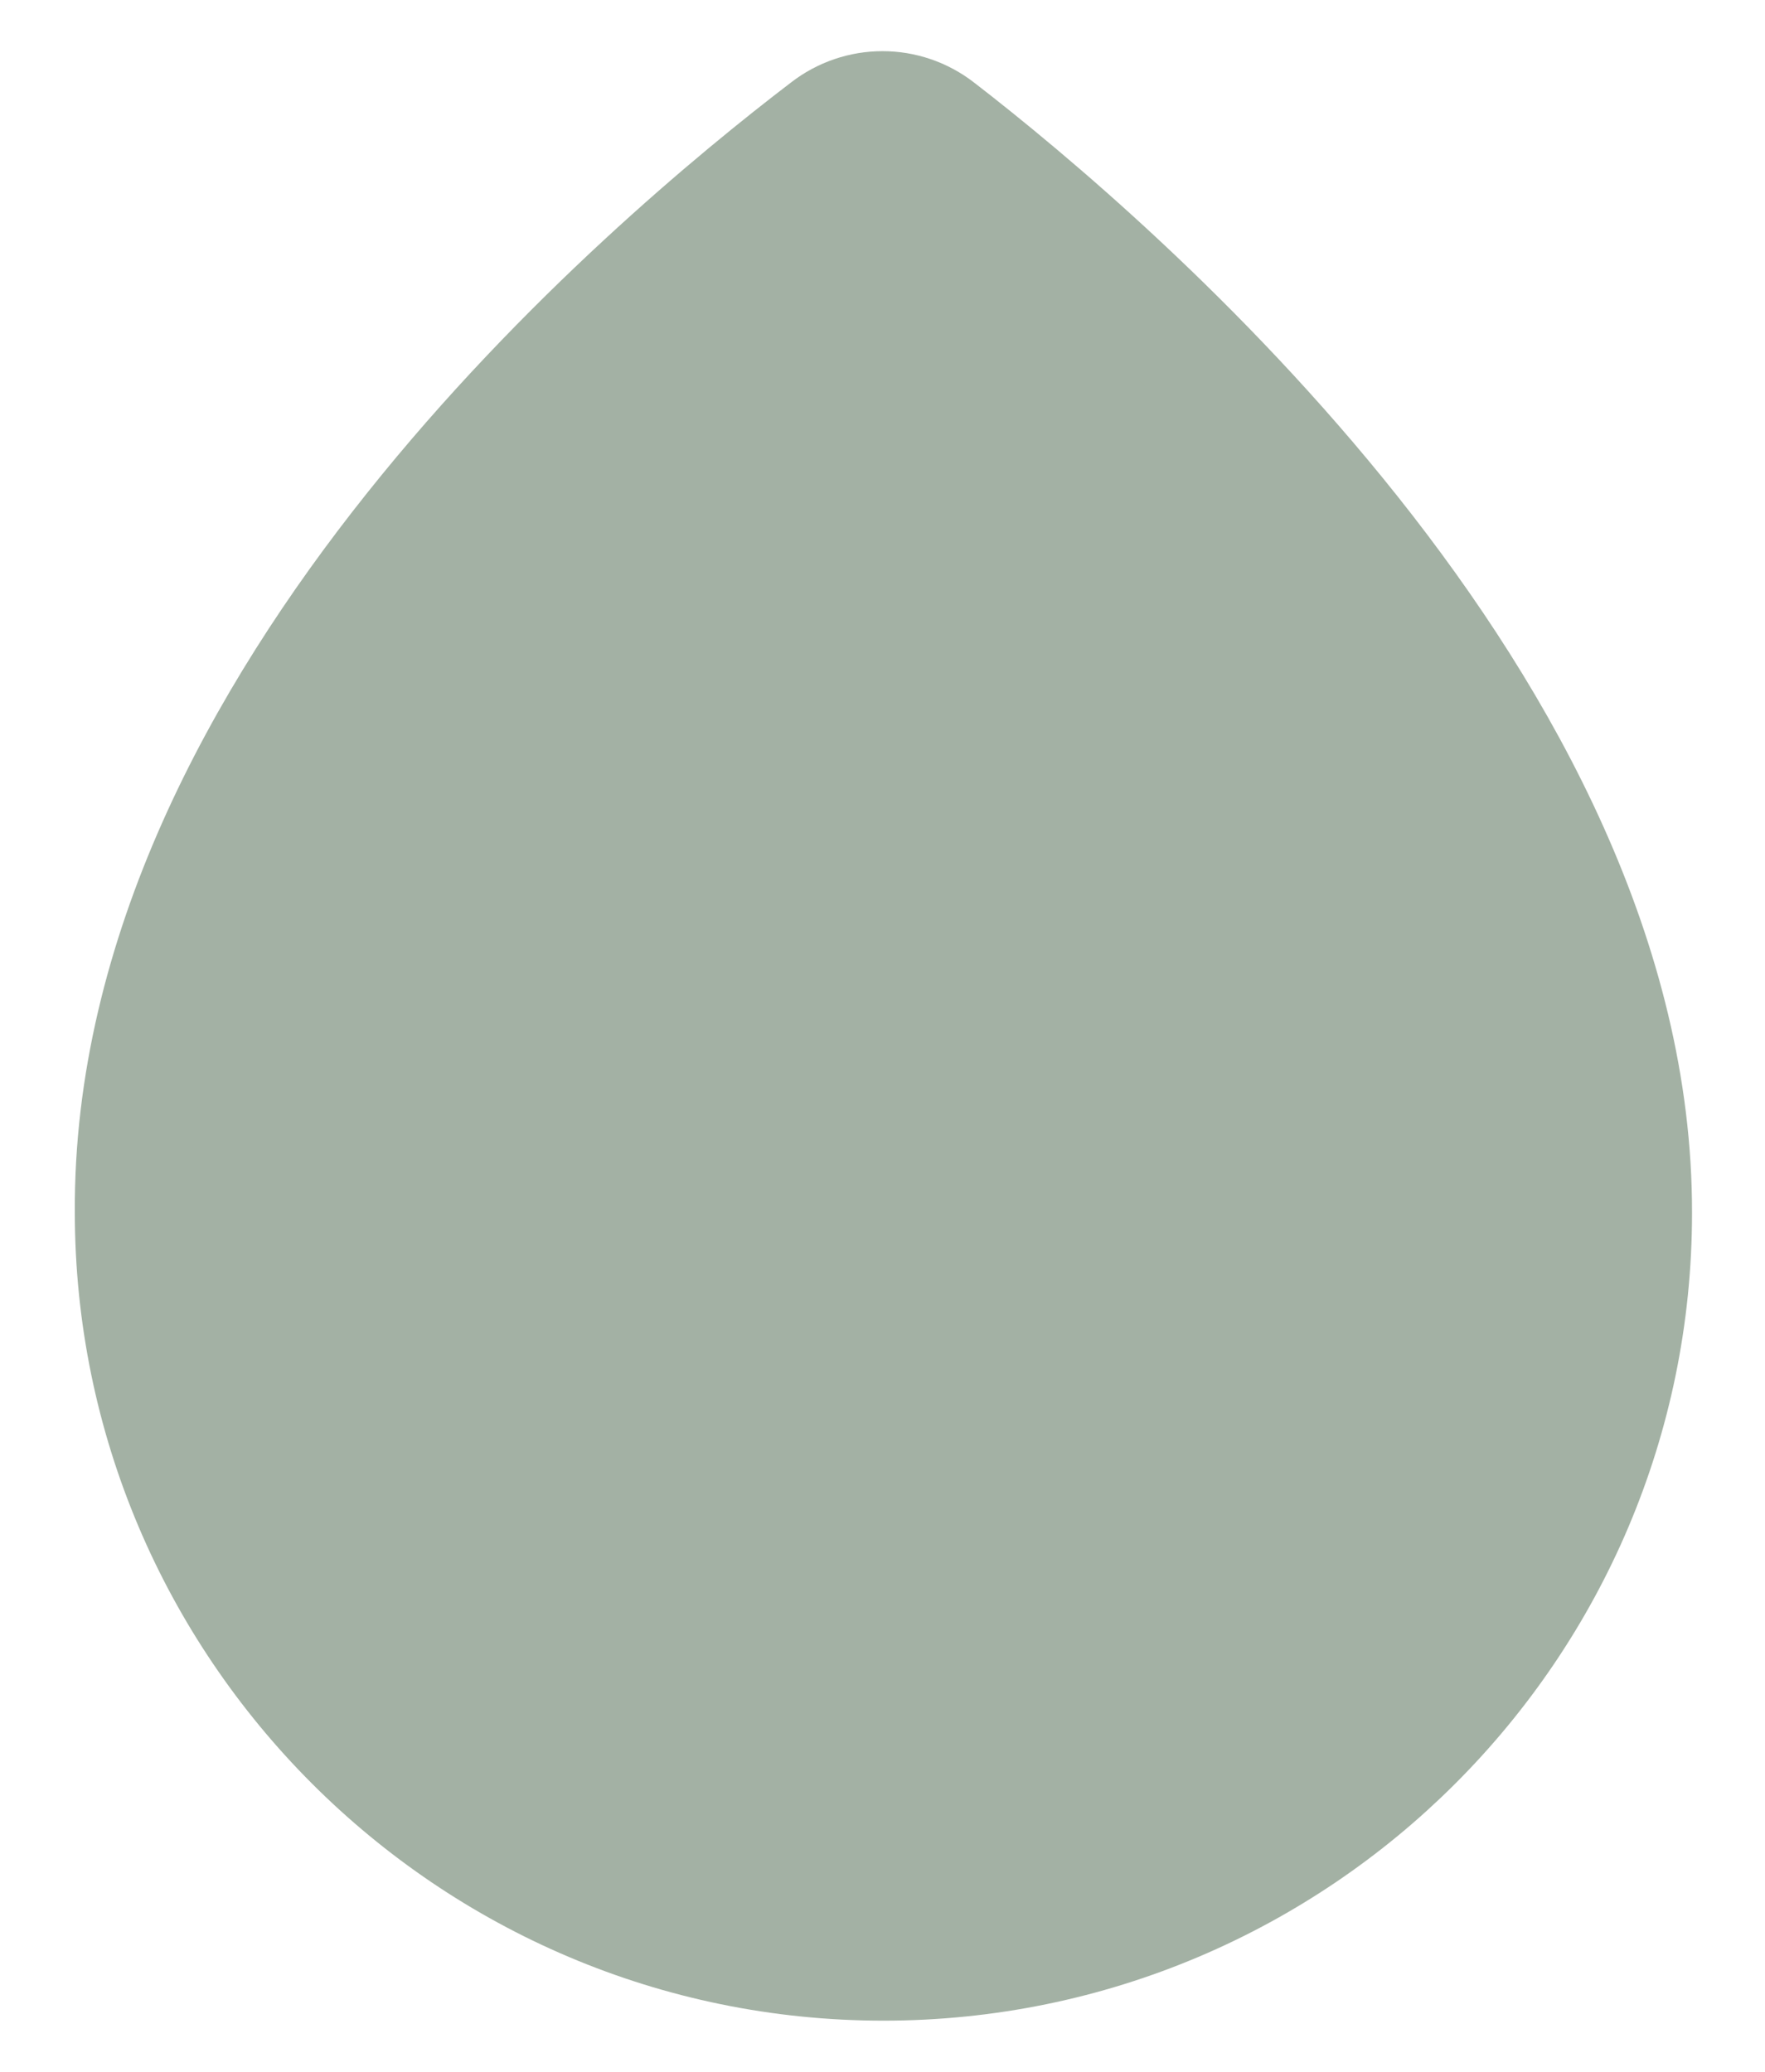<?xml version="1.0" encoding="UTF-8"?> <svg xmlns="http://www.w3.org/2000/svg" width="23" height="27" viewBox="0 0 23 27" fill="none"><path d="M12.237 1.671C11.802 1.332 11.198 1.332 10.763 1.671C8.467 3.423 1.688 9.138 1.725 15.796C1.725 21.185 6.111 25.583 11.512 25.583C16.913 25.583 21.299 21.197 21.299 15.808C21.312 9.247 14.521 3.435 12.237 1.671Z" fill="#A3B1A4" stroke="#A3B1A4" stroke-width="1.5" stroke-miterlimit="10"></path></svg> 